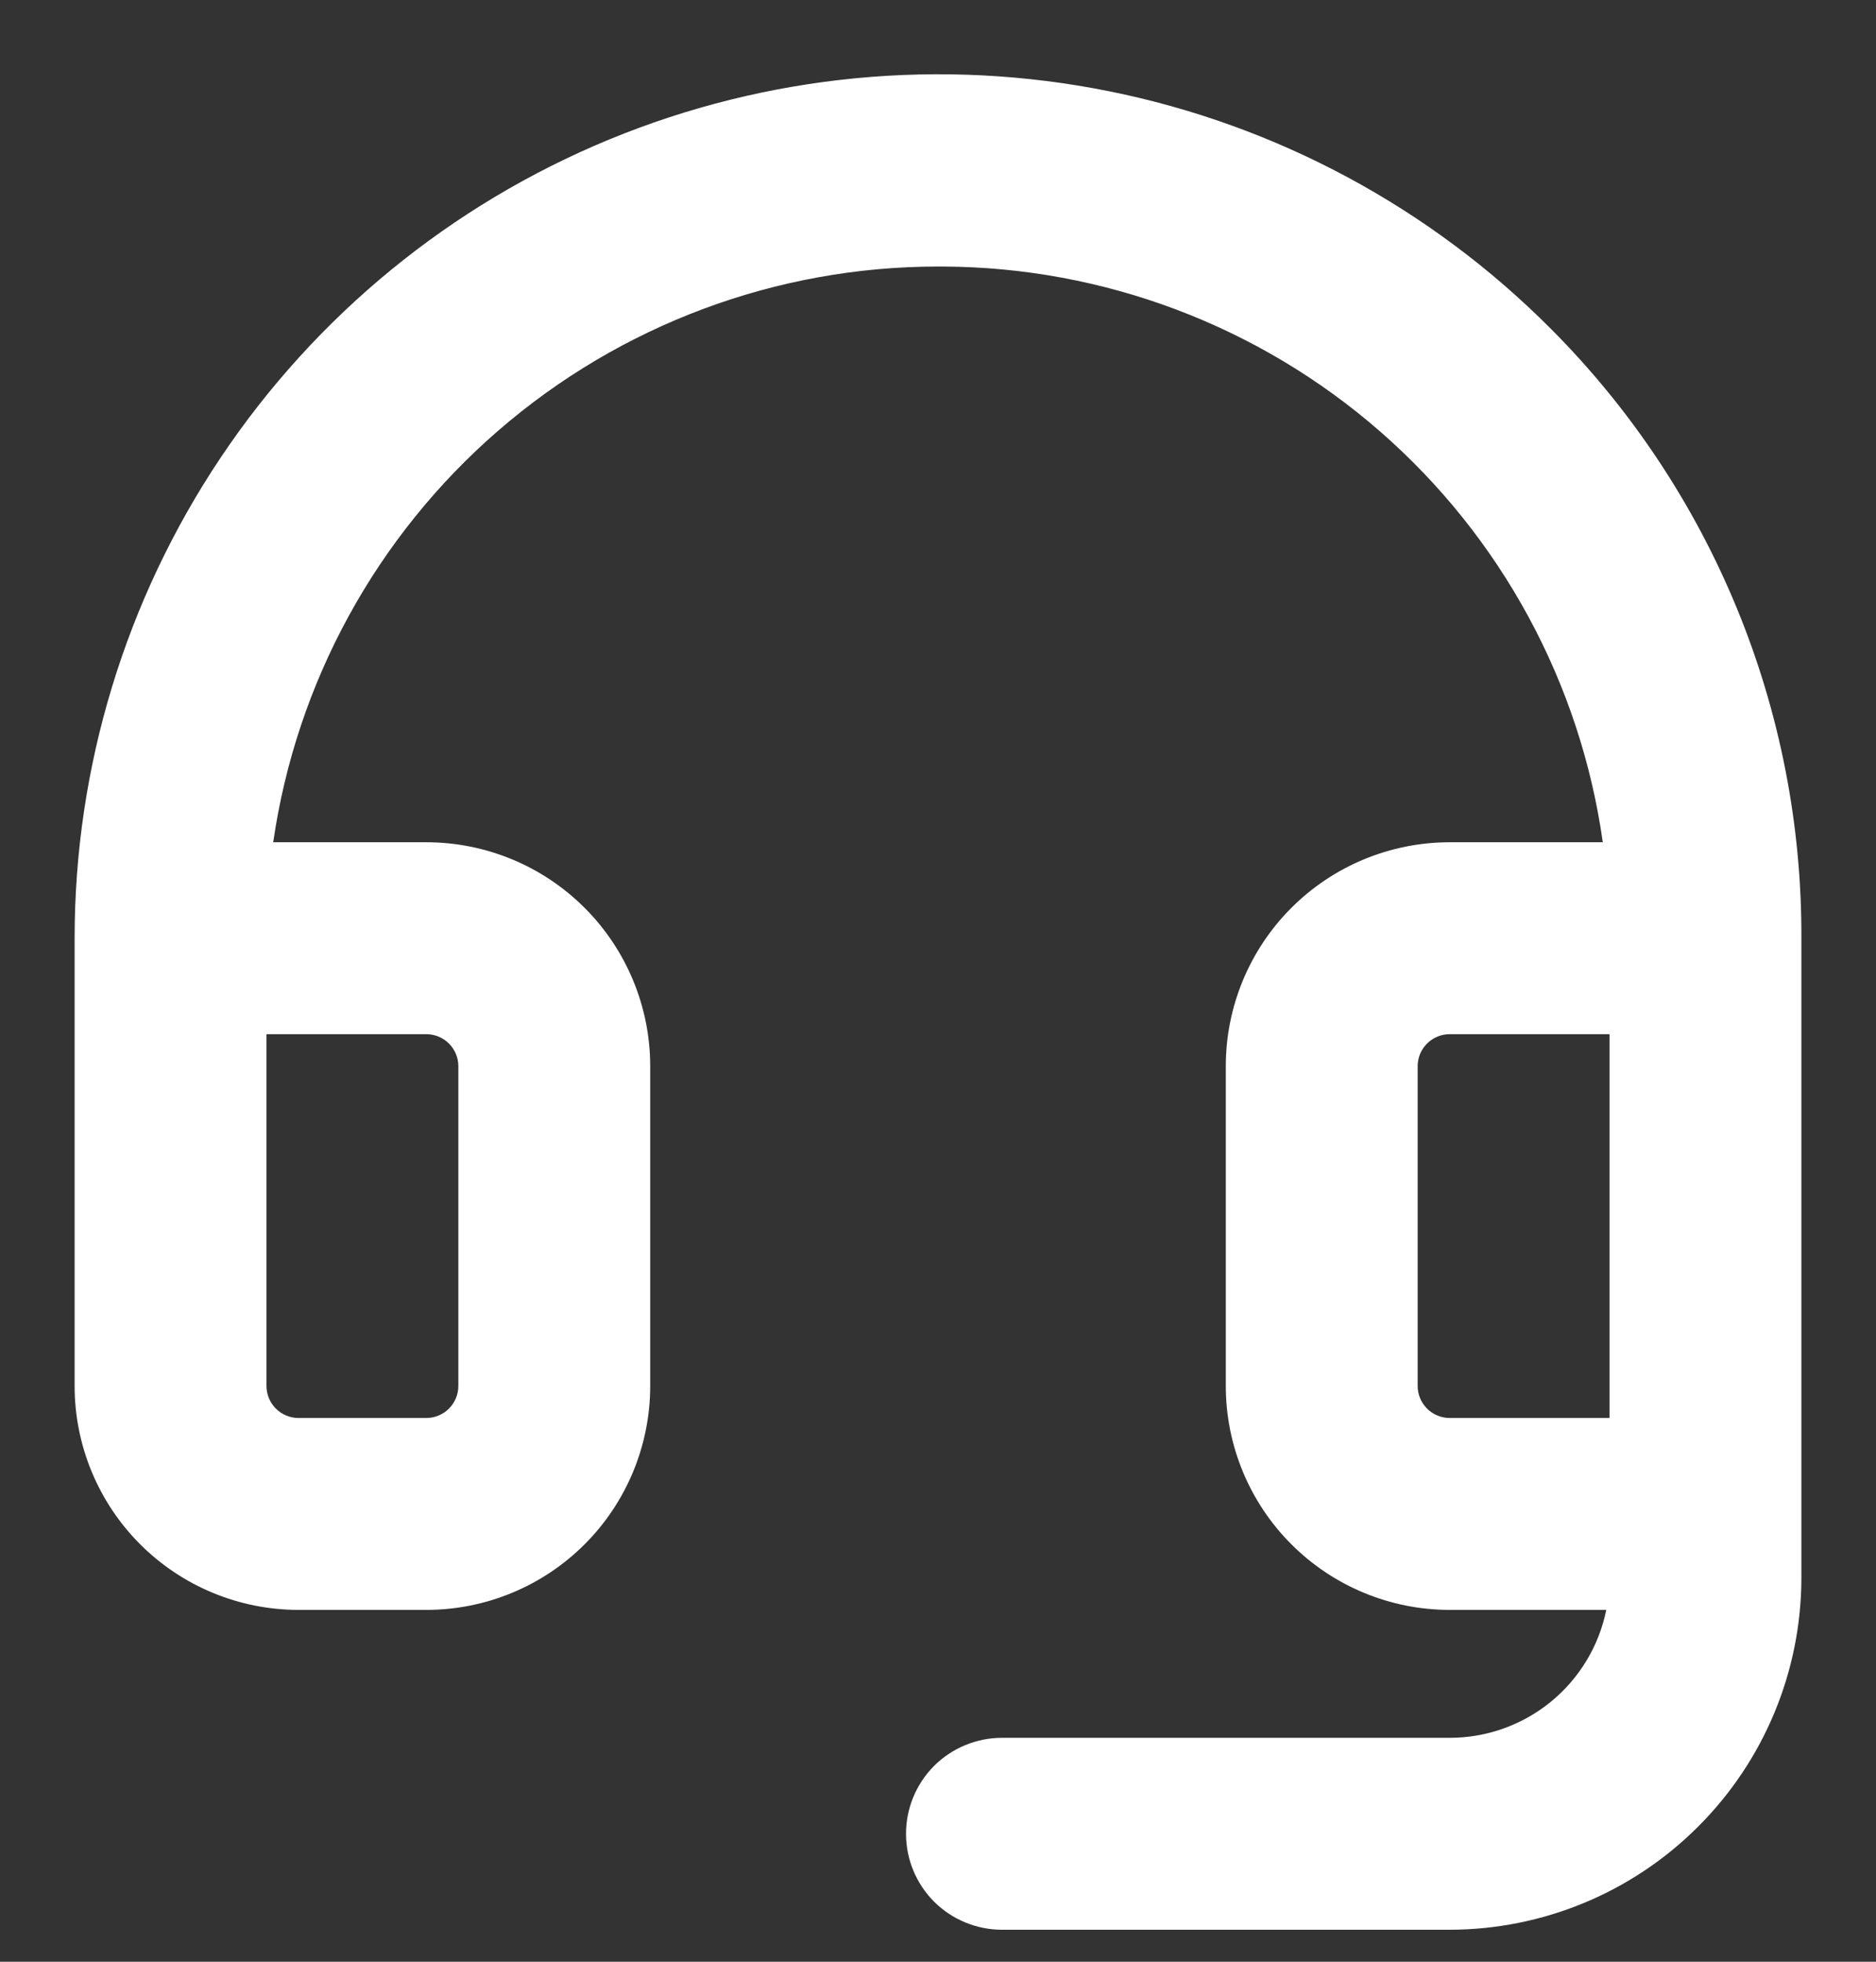 <svg width="22" height="23" viewBox="0 0 22 23" fill="none" xmlns="http://www.w3.org/2000/svg">
<rect x="0" y="0" width="22" height="23" fill="#333333" stroke="none"/>
<path d="M18.193 3.861C16.779 2.438 14.974 1.466 13.007 1.07C11.04 0.674 9 0.871 7.145 1.635C5.29 2.4 3.704 3.698 2.588 5.365C1.472 7.032 0.875 8.994 0.875 11V16.25C0.875 16.946 1.152 17.614 1.644 18.106C2.136 18.598 2.804 18.875 3.5 18.875H5C5.696 18.875 6.364 18.598 6.856 18.106C7.348 17.614 7.625 16.946 7.625 16.25V12.5C7.625 11.804 7.348 11.136 6.856 10.644C6.364 10.152 5.696 9.875 5 9.875H3.204C3.475 8.001 4.413 6.287 5.844 5.048C7.276 3.808 9.106 3.125 11 3.125H11.06C12.945 3.133 14.765 3.82 16.185 5.059C17.606 6.299 18.533 8.008 18.796 9.875H17C16.304 9.875 15.636 10.152 15.144 10.644C14.652 11.136 14.375 11.804 14.375 12.5V16.25C14.375 16.946 14.652 17.614 15.144 18.106C15.636 18.598 16.304 18.875 17 18.875H18.837C18.751 19.299 18.521 19.679 18.186 19.953C17.851 20.226 17.432 20.375 17 20.375H11.75C11.452 20.375 11.165 20.494 10.954 20.704C10.743 20.916 10.625 21.202 10.625 21.5C10.625 21.798 10.743 22.084 10.954 22.296C11.165 22.506 11.452 22.625 11.75 22.625H17C18.094 22.624 19.142 22.189 19.915 21.415C20.689 20.642 21.124 19.594 21.125 18.5V11C21.13 9.676 20.874 8.363 20.371 7.138C19.868 5.913 19.128 4.799 18.193 3.861ZM5 12.125C5.099 12.125 5.195 12.165 5.265 12.235C5.335 12.305 5.375 12.4 5.375 12.5V16.25C5.375 16.349 5.335 16.445 5.265 16.515C5.195 16.585 5.099 16.625 5 16.625H3.5C3.401 16.625 3.305 16.585 3.235 16.515C3.165 16.445 3.125 16.349 3.125 16.25V12.125H5ZM16.625 16.25V12.5C16.625 12.4 16.665 12.305 16.735 12.235C16.805 12.165 16.901 12.125 17 12.125H18.875V16.625H17C16.901 16.625 16.805 16.585 16.735 16.515C16.665 16.445 16.625 16.349 16.625 16.25Z" fill="white"/>
</svg>
